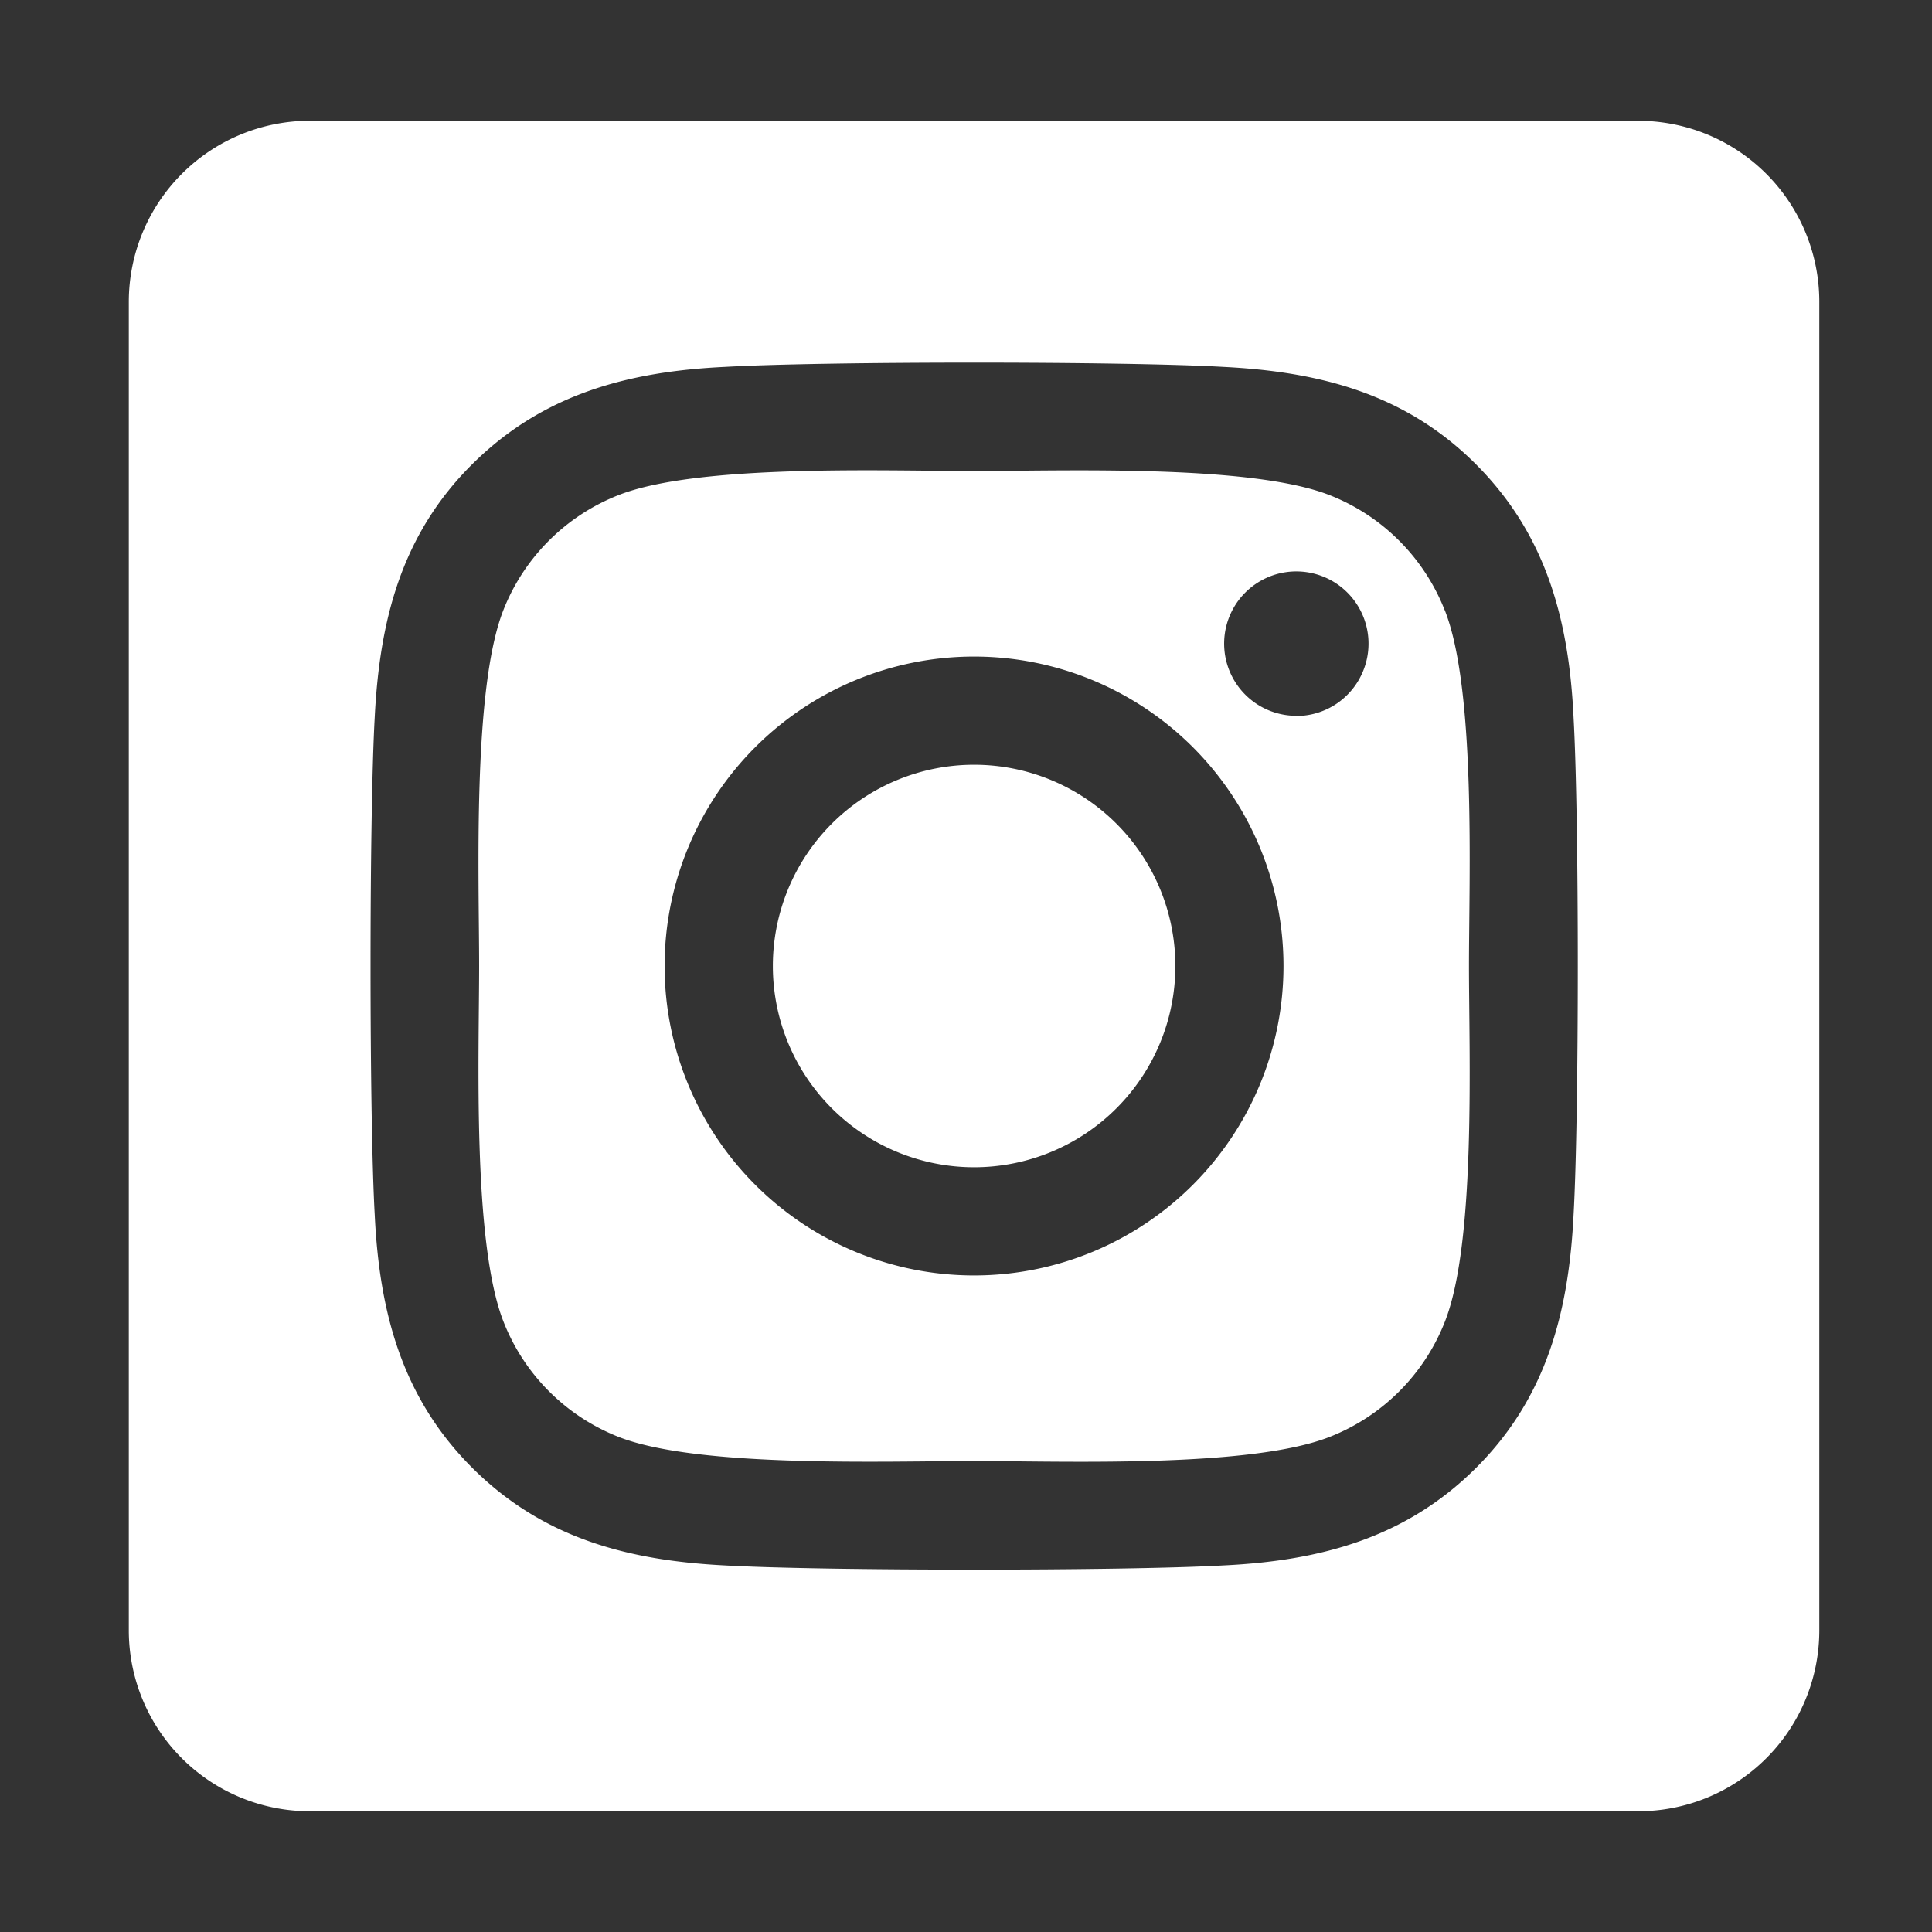 <svg xmlns="http://www.w3.org/2000/svg" width="30" height="30" fill="none"><rect width="100%" height="100%" fill="#333333" stroke="none"/><path fill="#fff" d="M15.125 11.875a3.125 3.125 0 1 0 .002 6.25 3.125 3.125 0 0 0-.002-6.25m7.307-2.403A3.16 3.16 0 0 0 20.65 7.69c-1.23-.485-4.16-.376-5.525-.376s-4.292-.113-5.526.376a3.16 3.16 0 0 0-1.782 1.782c-.485 1.23-.377 4.163-.377 5.527s-.108 4.294.38 5.528A3.16 3.16 0 0 0 9.6 22.31c1.23.486 4.16.377 5.526.377s4.292.113 5.526-.377a3.16 3.16 0 0 0 1.782-1.782c.489-1.23.376-4.163.376-5.527s.113-4.293-.376-5.527h-.003Zm-7.307 10.333a4.805 4.805 0 1 1 0-9.61 4.805 4.805 0 0 1 0 9.61m5.003-8.69a1.121 1.121 0 1 1 1.037-.692 1.12 1.12 0 0 1-1.035.695zm5.31-9.24H4.813A2.813 2.813 0 0 0 2 4.688v20.625a2.81 2.81 0 0 0 2.813 2.812h20.625a2.81 2.81 0 0 0 2.812-2.813V4.688a2.81 2.81 0 0 0-2.813-2.812Zm-1.004 16.992c-.075 1.502-.418 2.833-1.514 3.926s-2.426 1.443-3.926 1.515c-1.547.087-6.187.087-7.734 0-1.502-.076-2.828-.42-3.926-1.515-1.098-1.096-1.443-2.427-1.515-3.926-.087-1.548-.087-6.188 0-7.734.076-1.502.414-2.833 1.515-3.926s2.43-1.439 3.926-1.51c1.547-.088 6.187-.088 7.734 0 1.502.075 2.832.418 3.926 1.514s1.443 2.427 1.514 3.929c.088 1.542.088 6.178 0 7.727"/></svg>